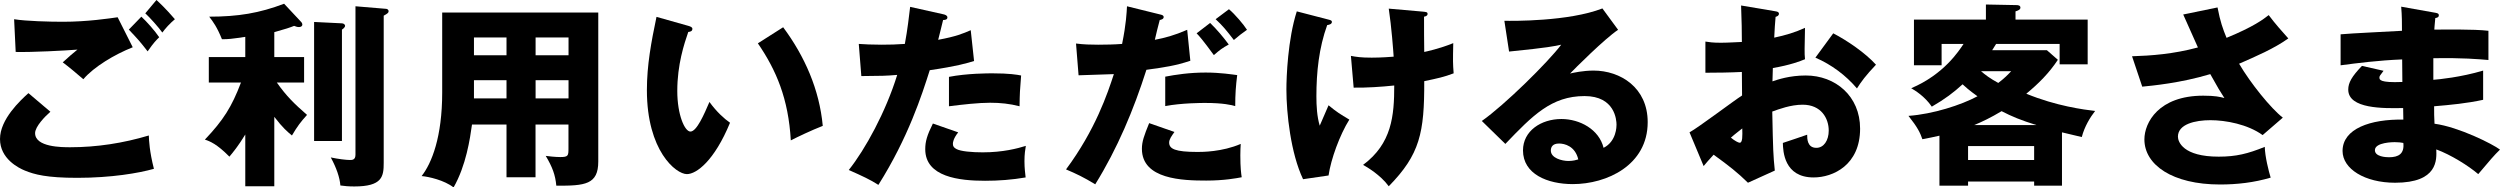 <?xml version="1.0" encoding="UTF-8"?>
<svg id="b" data-name="レイヤー 2" xmlns="http://www.w3.org/2000/svg" viewBox="0 0 382.52 28.68">
  <g id="c" data-name="モーダル">
    <path d="M7.71,17.1c-.84.72-2.34,2.28-2.34,3.27,0,2.16,4.11,2.16,5.37,2.16,4.08,0,8.13-.63,12.03-1.8.03.75.09,2.4.78,5.1-2.31.66-6.54,1.38-11.73,1.38-4.68,0-6.54-.51-8.01-1.11-.96-.39-3.81-1.8-3.81-4.83s3.12-5.91,4.35-7.02l3.36,2.85ZM20.31,7.23c-2.79,1.11-5.91,2.97-7.56,4.89-1.08-.93-2.22-1.89-3.15-2.58,1.11-1.02,1.38-1.23,2.25-1.95-1.86.15-6.9.42-9.45.36l-.24-5.01c1.8.3,5.49.39,7.47.39,3.78,0,7.08-.51,8.37-.69l2.31,4.59ZM21.63,2.55c.81.75,2.07,2.16,2.73,3.15-.45.45-.84.81-1.77,2.16-1.26-1.62-1.44-1.8-2.88-3.33l1.92-1.98ZM23.94,0c.45.42,1.32,1.2,2.82,2.94-.78.66-1.44,1.38-1.92,2.04-.63-.87-1.92-2.31-2.61-2.94l1.71-2.04Z"/>
    <path d="M41.97,28.5h-4.44v-7.92c-1.08,1.77-1.83,2.67-2.43,3.39-1.95-1.98-3.03-2.37-3.75-2.61,2.82-2.97,4.11-5.01,5.52-8.73h-4.92v-3.9h5.58v-3.09c-2.28.33-2.52.36-3.57.36-.75-1.86-1.35-2.67-1.95-3.45,4.41,0,7.68-.54,11.46-1.98l2.64,2.82c.09.09.15.24.15.36,0,.27-.24.39-.51.39-.24,0-.45-.06-.75-.18-.69.27-1.2.45-3.03.96v3.81s4.56,0,4.56,0v3.9h-4.17c1.5,2.13,2.7,3.27,4.62,4.95-.96,1.05-1.5,1.77-2.31,3.15-.72-.6-1.38-1.14-2.7-2.85v10.62ZM52.32,3.57c.27,0,.48.21.48.36,0,.27-.3.48-.48.6v17.04h-4.26V3.36l4.26.21ZM59.07,1.35c.18,0,.39.15.39.36,0,.24-.15.36-.75.69v22.53c0,2.07-.21,3.6-4.5,3.6-.87,0-1.5-.06-2.13-.15-.09-1.2-.6-2.7-1.47-4.29,1.14.24,2.34.39,2.94.39.33,0,.84,0,.84-.81V.96l4.68.39Z"/>
    <path d="M81.94,27.12h-4.44v-8.07h-5.28c-.3,2.16-.9,6.27-2.82,9.63-1.41-1.11-3.81-1.65-4.89-1.74,1.56-1.98,3.15-6,3.15-12.78V1.92h23.88v22.8c0,3.51-2.01,3.72-6.42,3.69-.15-1.65-.6-2.85-1.62-4.56.39.06,1.47.18,2.22.18,1.23,0,1.26-.21,1.26-1.32v-3.66h-5.04v8.07ZM77.5,5.73h-4.98v2.73h4.98v-2.73ZM77.5,12.27h-4.98v2.79h4.98v-2.79ZM81.95,8.46h5.04v-2.73h-5.04v2.73ZM81.95,15.06h5.04v-2.79h-5.04v2.79Z"/>
    <path d="M105.34,3.96c.27.09.6.18.6.45,0,.39-.36.45-.63.48-.63,1.83-1.68,4.98-1.68,9.03,0,3.66,1.14,6.21,2.01,6.21.96,0,2.1-2.64,2.91-4.53,1.11,1.53,2.25,2.55,3.15,3.18-2.4,5.82-5.13,7.86-6.6,7.86-1.68,0-6.12-3.57-6.12-12.84,0-3.84.66-7.35,1.47-11.22l4.89,1.38ZM119.83,4.17c3.3,4.44,5.55,9.54,6.06,15.09-1.77.69-3.9,1.71-4.89,2.22-.36-6.36-2.22-10.74-5.04-14.85l3.87-2.46Z"/>
    <path d="M144.36,2.19c.27.06.6.18.6.48,0,.36-.42.39-.66.39-.12.48-.63,2.61-.75,3.03,2.76-.51,3.81-.96,4.98-1.47l.51,4.71c-.93.3-2.64.81-6.78,1.41-1.2,3.78-3.3,10.32-7.86,17.55-1.26-.81-2.37-1.32-4.53-2.28,2.52-3.15,5.67-8.91,7.41-14.55-1.83.15-2.19.15-5.49.18l-.39-4.92c.9.06,1.95.12,3.48.12,1.35,0,2.25-.03,3.57-.12.42-2.25.63-4.2.81-5.67l5.1,1.14ZM146.61,20.25c-.75.96-.81,1.53-.81,1.77,0,.42.21.6.54.78.63.36,2.37.51,4.02.51,3.12,0,5.34-.6,6.6-.99-.09.57-.21,1.23-.21,2.34s.12,1.89.18,2.49c-2.1.36-4.14.51-6.21.51-3.93,0-9.15-.57-9.15-4.83,0-1.17.27-2.13,1.17-3.93l3.87,1.35ZM145.2,11.76c2.76-.54,6.06-.54,6.63-.54,2.61,0,3.81.21,4.41.33-.18,2.22-.21,2.7-.24,4.71-1.5-.39-2.94-.54-4.5-.54-1.77,0-4.2.27-6.3.54v-4.5Z"/>
    <path d="M177.54,2.22c.24.06.51.12.51.39,0,.33-.42.42-.6.45-.15.48-.66,2.61-.75,3.03,1.56-.3,2.94-.66,4.95-1.53l.48,4.74c-2.37.78-3.93.99-6.72,1.38-1.95,6.12-4.44,12.06-7.83,17.52-1.77-1.08-2.91-1.62-4.47-2.28,4.5-6.06,6.36-11.64,7.32-14.58-.84.03-4.65.15-5.4.18l-.39-4.86c1.17.15,2.25.18,3.39.18s2.52-.03,3.66-.12c.63-3.09.69-4.77.75-5.76l5.1,1.26ZM179.7,20.19c-.42.6-.81,1.11-.81,1.62,0,.96.87,1.44,4.35,1.44.69,0,3.75,0,6.6-1.23-.03.57-.06.93-.06,1.74,0,1.92.12,2.76.21,3.36-.78.15-2.67.51-5.43.51-3.6,0-9.84-.18-9.84-4.86,0-1.11.33-2.01,1.11-3.93l3.87,1.35ZM178.29,11.73c1.56-.3,3.69-.63,6.18-.63,2.25,0,4.11.3,4.83.39-.21,1.71-.3,2.91-.3,4.74-.54-.15-1.77-.48-4.62-.48-.42,0-3.57,0-6.09.48v-4.5ZM185.16,3.51c1.05,1.02,2.01,2.16,2.85,3.3-.99.54-1.38.84-2.28,1.62-1.71-2.34-2.28-2.97-2.64-3.33l2.07-1.59ZM188.04,1.41c.9.75,2.25,2.34,2.76,3.15-.96.69-1.05.75-2.01,1.56-1.11-1.44-1.68-2.16-2.79-3.18l2.04-1.53Z"/>
    <path d="M203.28,3c.36.09.51.15.51.36,0,.36-.51.45-.72.48-1.26,3.48-1.65,7.2-1.65,10.89,0,1.47.09,3.12.51,4.5.21-.48,1.14-2.67,1.35-3.12,1.23,1.02,1.77,1.35,3.18,2.19-1.47,2.34-2.82,6.06-3.18,8.55l-3.9.57c-1.89-3.96-2.55-10.11-2.55-13.71,0-1.92.21-7.68,1.59-11.97l4.86,1.26ZM217.62,1.77c.57.06.81.06.81.36s-.33.39-.54.42c0,1.71,0,3.75.03,5.4.27-.06,2.31-.48,4.44-1.35-.06,2.79-.06,3.06.06,4.62-1.5.57-2.37.75-4.5,1.2.03,7.89-.66,11.22-5.43,16.08-1.26-1.74-3.42-3-3.93-3.27,4.41-3.27,4.77-7.53,4.77-12.15-1.95.21-4.26.36-6.21.33l-.42-4.86c.81.15,1.5.27,3.18.27.3,0,1.5,0,3.36-.15-.06-.93-.33-4.59-.75-7.35l5.13.45Z"/>
    <path d="M247.58,4.56c-2.04,1.35-6.69,6-7.35,6.69.51-.12,1.98-.45,3.6-.45,4.08,0,8.28,2.58,8.28,7.89,0,6.6-6.27,9.48-11.46,9.48-3.87,0-7.62-1.53-7.62-5.16,0-2.97,2.76-4.8,5.88-4.8,2.82,0,5.76,1.59,6.45,4.41,1.98-.99,1.98-3.3,1.98-3.54,0-.72-.24-4.38-4.89-4.38-5.07,0-7.95,2.97-12.12,7.32l-3.6-3.51c3.45-2.4,10.14-9,12.15-11.67-.96.21-1.98.45-7.98,1.05l-.72-4.71c1.17.03,9.84.12,15-1.89l2.4,3.27ZM238.55,21.96c-1.02,0-1.26.57-1.26,1.08,0,1.14,1.68,1.59,2.7,1.59.69,0,1.2-.15,1.5-.24-.48-2.04-2.1-2.43-2.94-2.43Z"/>
    <path d="M271.56,1.71c.39.06.63.12.63.39,0,.33-.33.42-.51.48-.09.9-.15,1.95-.21,3.18,1.71-.36,3.21-.81,4.71-1.5-.03,1.11-.06,2.49-.06,3.18,0,.81,0,1.02.06,1.62-.72.3-2.28.9-4.92,1.35,0,.33-.06,1.77-.06,2.04.78-.27,2.61-.9,5.1-.9,4.53,0,8.31,3.15,8.31,8.13,0,5.58-4.14,7.47-7.11,7.47-4.53,0-4.68-4.02-4.71-5.28.63-.21,3.33-1.11,3.72-1.26,0,.6,0,2.01,1.41,2.01,1.14,0,1.89-1.14,1.89-2.64,0-1.86-1.14-3.96-3.99-3.96-1.83,0-3.66.69-4.65,1.05.12,6,.15,6.69.39,9.03l-4.11,1.86c-1.59-1.56-2.85-2.55-5.25-4.29-.75.81-1.11,1.23-1.53,1.74l-2.16-5.16c1.38-.75,6.84-4.89,8.04-5.64,0-1.05,0-1.29-.03-3.6-1.77.09-3.87.12-5.58.12v-4.77c.6.09,1.08.18,2.37.18,1.17,0,2.85-.12,3.21-.12,0-2.25-.03-2.58-.12-5.58l5.16.87ZM264.84,21.06c.57.48,1.14.78,1.35.78.45,0,.42-1.05.39-2.19-.36.3-.99.75-1.74,1.41ZM280.5,5.1c2.1,1.08,4.92,3,6.54,4.8-1.59,1.68-2.25,2.58-2.91,3.63-1.71-2.01-3.87-3.63-6.36-4.71l2.73-3.72Z"/>
    <path d="M315.5,28.41h-4.26v-.63h-10.11v.63h-4.38v-7.65c-.99.24-1.56.33-2.61.54-.33-.96-.72-1.8-2.13-3.57,3.75-.27,8.04-1.65,10.56-3-1.35-.96-1.92-1.5-2.28-1.83-1.38,1.26-2.64,2.22-4.71,3.42-1.08-1.59-2.58-2.49-3.15-2.82,5.01-2.13,7.29-5.7,8.01-6.78h-3.36v3.27h-4.23V3h11.01V.69s4.65.09,4.65.09c.24,0,.63.03.63.39,0,.3-.36.45-.75.57v1.26s11.04,0,11.04,0v6.84h-4.29v-3.12h-9.72c-.12.21-.24.39-.6.96h8.37l1.68,1.47c-1.32,2.01-2.97,3.66-4.83,5.19,4.59,1.89,8.79,2.43,10.53,2.64-.75.96-1.62,2.37-2.04,3.99-.63-.15-1.26-.3-3.03-.72v8.16ZM311.24,24.48v-2.13h-10.11v2.13h10.11ZM311.6,19.14c-2.4-.75-3.78-1.32-5.34-2.13-1.65.99-2.97,1.62-4.2,2.13h9.54ZM303.11,10.89c.69.6,1.38,1.11,2.64,1.8.99-.75,1.47-1.26,1.98-1.8h-4.62Z"/>
    <path d="M339.3,1.14c.42,2.19.81,3.27,1.38,4.65,4.17-1.71,5.64-2.85,6.45-3.48.93,1.26,2.19,2.67,3,3.57-2.19,1.56-4.92,2.73-7.53,3.87,1.74,2.97,4.86,6.84,6.69,8.25l-3.09,2.67c-2.28-1.65-5.64-2.28-7.98-2.28s-4.98.6-4.98,2.52c0,.78.78,3.06,6.24,3.06,2.67,0,4.47-.45,7.05-1.5.03,1.5.6,3.72.9,4.71-2.52.75-5.13,1.05-7.74,1.05-7.29,0-11.58-3-11.58-6.9,0-2.58,2.19-6.69,9-6.69,1.83,0,2.55.18,3.24.36-.57-.87-1.05-1.65-2.16-3.66-4.59,1.38-8.91,1.77-10.41,1.92l-1.56-4.65c2.91-.09,6.3-.33,10.08-1.35-.36-.78-1.92-4.32-2.25-5.04l5.25-1.08Z"/>
    <path d="M372.62,1.95c.27.06.54.09.54.39,0,.33-.33.39-.54.42-.12,1.17-.12,1.44-.15,1.77,1.38,0,6.03-.09,8.28.18v4.47c-1.44-.12-4.05-.36-8.43-.27v3.3c.84-.06,4.2-.39,7.62-1.41v4.47c-2.46.54-4.98.78-7.5.99,0,1.29,0,1.41.06,2.67,3.75.51,8.91,3.12,10.02,3.96-.96.93-1.5,1.59-3.33,3.75-1.47-1.26-4.2-2.97-6.42-3.78.06,1.56.27,5.1-6.3,5.1-4.65,0-8.04-2.13-8.04-4.86,0-3.42,4.29-4.89,9.3-4.8q0-.69-.03-1.77c-2.97.06-8.4.15-8.4-2.82,0-1.05.54-2.01,2.1-3.63l3.3.75c-.54.72-.63.81-.63,1.02,0,.33,0,.84,3.51.69,0-.54-.03-2.97-.03-3.45-3.69.15-6.93.57-9.42.9v-4.74c1.47-.15,8.04-.45,9.39-.54,0-1.14,0-2.31-.12-3.69l5.22.93ZM366.41,21.75c-.15,0-3.03,0-3.03,1.23,0,.99,1.65,1.08,2.16,1.08,1.47,0,2.37-.54,2.19-2.19-.3-.06-.72-.12-1.32-.12Z"/>
  </g>
</svg>